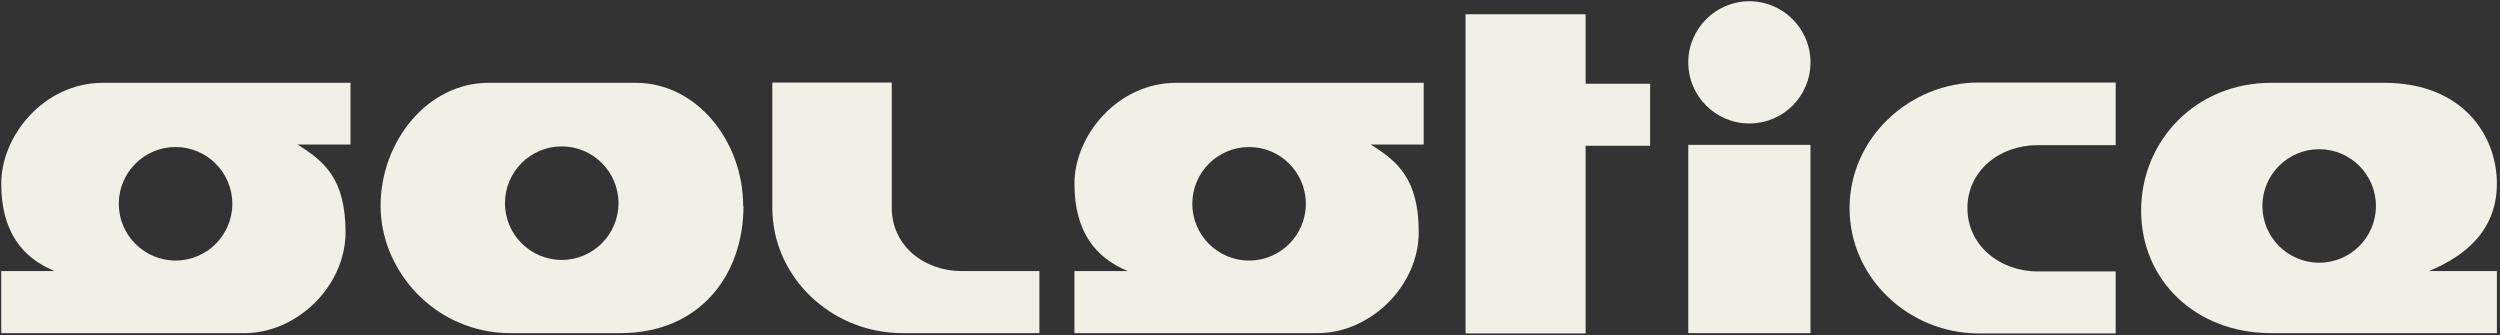 <svg xmlns="http://www.w3.org/2000/svg" xmlns:xlink="http://www.w3.org/1999/xlink" id="Layer_1" version="1.1" viewBox="0 0 806 108">
  <rect x="0" y="0" width="806" height="108" fill="#333333" stroke="none"/>
  <!-- Generator: Adobe Illustrator 29.0.1, SVG Export Plug-In . SVG Version: 2.1.0 Build 192)  -->
  <defs>
    <style>
      .st0 {
        fill: none;
      }

      .st1 {
        clip-path: url(#clippath-1);
      }

      .st2 {
        fill: #f0f0e6;
      }

      .st3 {
        clip-path: url(#clippath);
      }
    </style>
    <clipPath id="clippath">
      <rect class="st0" x=".4" y=".4" width="1557.2" height="107.6"/>
    </clipPath>
    <clipPath id="clippath-1">
      <rect class="st0" x=".4" y=".4" width="1557.2" height="107.6"/>
    </clipPath>
  </defs>
  <polygon class="st2" points="472.5 4.6 472.5 27 472.5 27 472.5 47 472.5 47 472.5 107.5 511.2 107.5 511.2 47 532 47 532 27 511.2 27 511.2 4.6 472.5 4.6"/>
  <g class="st3">
    <path class="st2" d="M310.1,87.4c-12.2,0-22.6-8.2-22.6-20.4s0,0,0,0h0V26.6h-38.5v40.4c0,21.2,17.1,38.3,37.9,40.2,1.3.1,2.5.2,3.8.2h44.4v-20h-24.8Z"/>
    <path class="st2" d="M682.1,26.6v20.2h-25.2c-12.2,0-22.6,8.2-22.6,20.3s10.5,20.4,22.6,20.4h25.2v20h-44.1c-22.5,0-41.7-17.8-41.7-40.4s19.3-40.5,41.7-40.5h44.1Z"/>
  </g>
  <rect class="st2" x="544.3" y="46.7" width="39.4" height="60.7"/>
  <g class="st1">
    <path class="st2" d="M402.7,84c-10.1,0-18.3-8.2-18.3-18.3s8.2-18.3,18.3-18.3,18.3,8.2,18.3,18.3-8.2,18.3-18.3,18.3M458.9,26.7h-79.7c-18.9,0-32.8,17-32.8,32.5s6.8,23.9,17.2,28.2h-17.2v20h78.4c17.1,0,32.6-15.3,32.6-32.5s-6.8-22.9-15.5-28.3h17.1v-20Z"/>
    <path class="st2" d="M56.6,84c-10.1,0-18.3-8.2-18.3-18.3s8.2-18.3,18.3-18.3,18.3,8.2,18.3,18.3-8.2,18.3-18.3,18.3M112.9,26.7H33.2C14.2,26.7.4,43.7.4,59.2s6.8,23.9,17.2,28.2H.4v20h78.4c17.1,0,32.6-15.3,32.6-32.5s-6.8-22.9-15.5-28.3h17.1v-20Z"/>
    <path class="st2" d="M747.7,84.7c-10.1,0-18.3-8.2-18.3-18.3s8.2-18.3,18.3-18.3,18.3,8.2,18.3,18.3-8.2,18.3-18.3,18.3M805,59.2c0-15.5-11-32.5-36.3-32.5h-36.5c-24.3,0-41.9,18.7-41.9,41.2s17.6,39.5,41.9,39.5h72.8v-20h-21.9c12-5,21.9-13.3,21.9-28.3"/>
    <path class="st2" d="M199.4,65.5c0,10.1-8.2,18.3-18.3,18.3s-18.3-8.2-18.3-18.3,8.2-18.3,18.3-18.3,18.3,8.2,18.3,18.3M239.6,66.4c0-20.9-15-39.7-34.6-39.7h-47.5c-19.6,0-34.8,18.8-34.8,39.7s17.6,41,41.9,41h35.4c25.7,0,39.7-18.8,39.7-41"/>
    <path class="st2" d="M583.7,20.1c0,10.9-8.8,19.7-19.7,19.7s-19.7-8.8-19.7-19.7S553.2.4,564,.4s19.7,8.8,19.7,19.7"/>
    
    
  </g>
</svg>